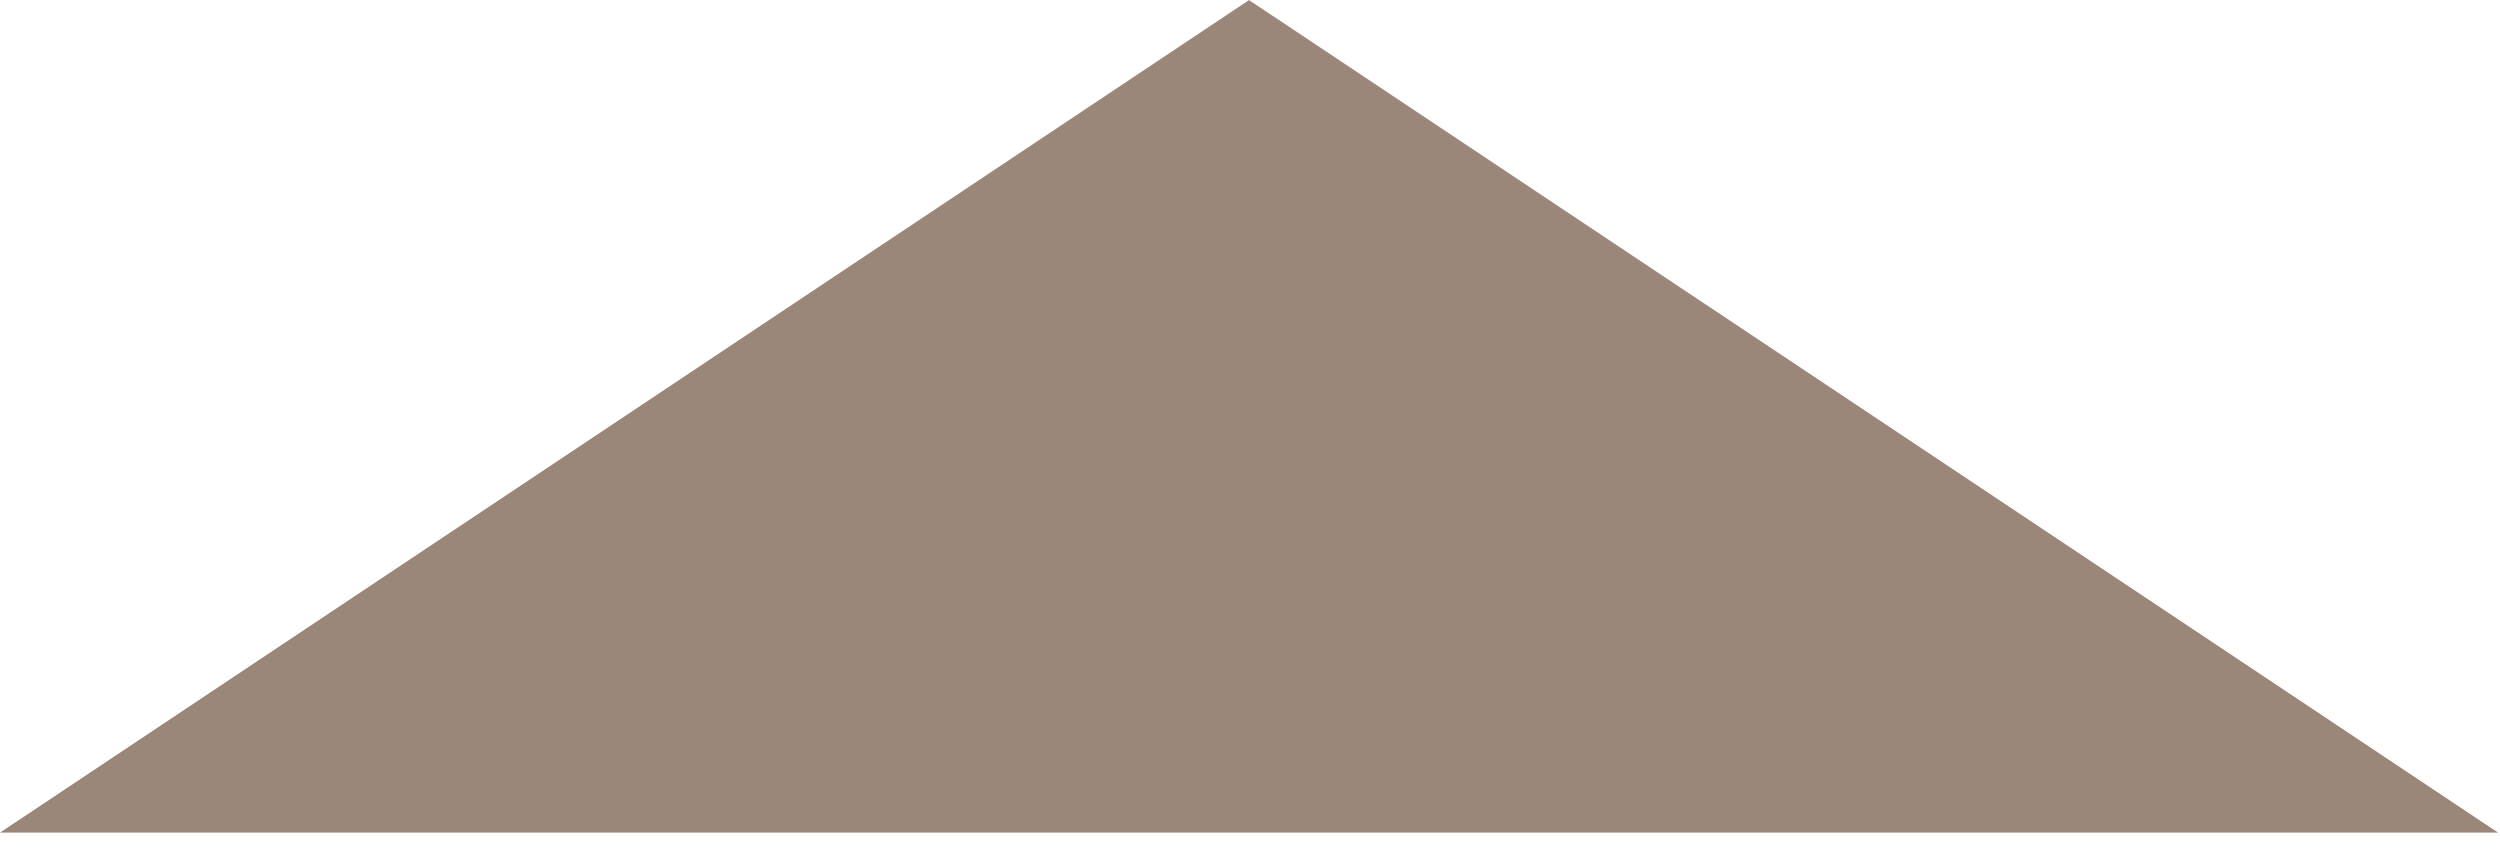 <?xml version="1.0" encoding="utf-8"?>
<!-- Generator: Adobe Illustrator 15.1.0, SVG Export Plug-In  -->
<!DOCTYPE svg PUBLIC "-//W3C//DTD SVG 1.1//EN" "http://www.w3.org/Graphics/SVG/1.1/DTD/svg11.dtd">
<svg version="1.1"
	 xmlns="http://www.w3.org/2000/svg" xmlns:xlink="http://www.w3.org/1999/xlink" xmlns:a="http://ns.adobe.com/AdobeSVGViewerExtensions/3.0/"
	 x="0px" y="0px" width="26px" height="9px" viewBox="0 -0.001 26 9" enable-background="new 0 -0.001 26 9" xml:space="preserve">
<defs>
</defs>
<polygon fill="#9B8779" points="25.98,8.658 0,8.658 12.99,0 "/>
</svg>
